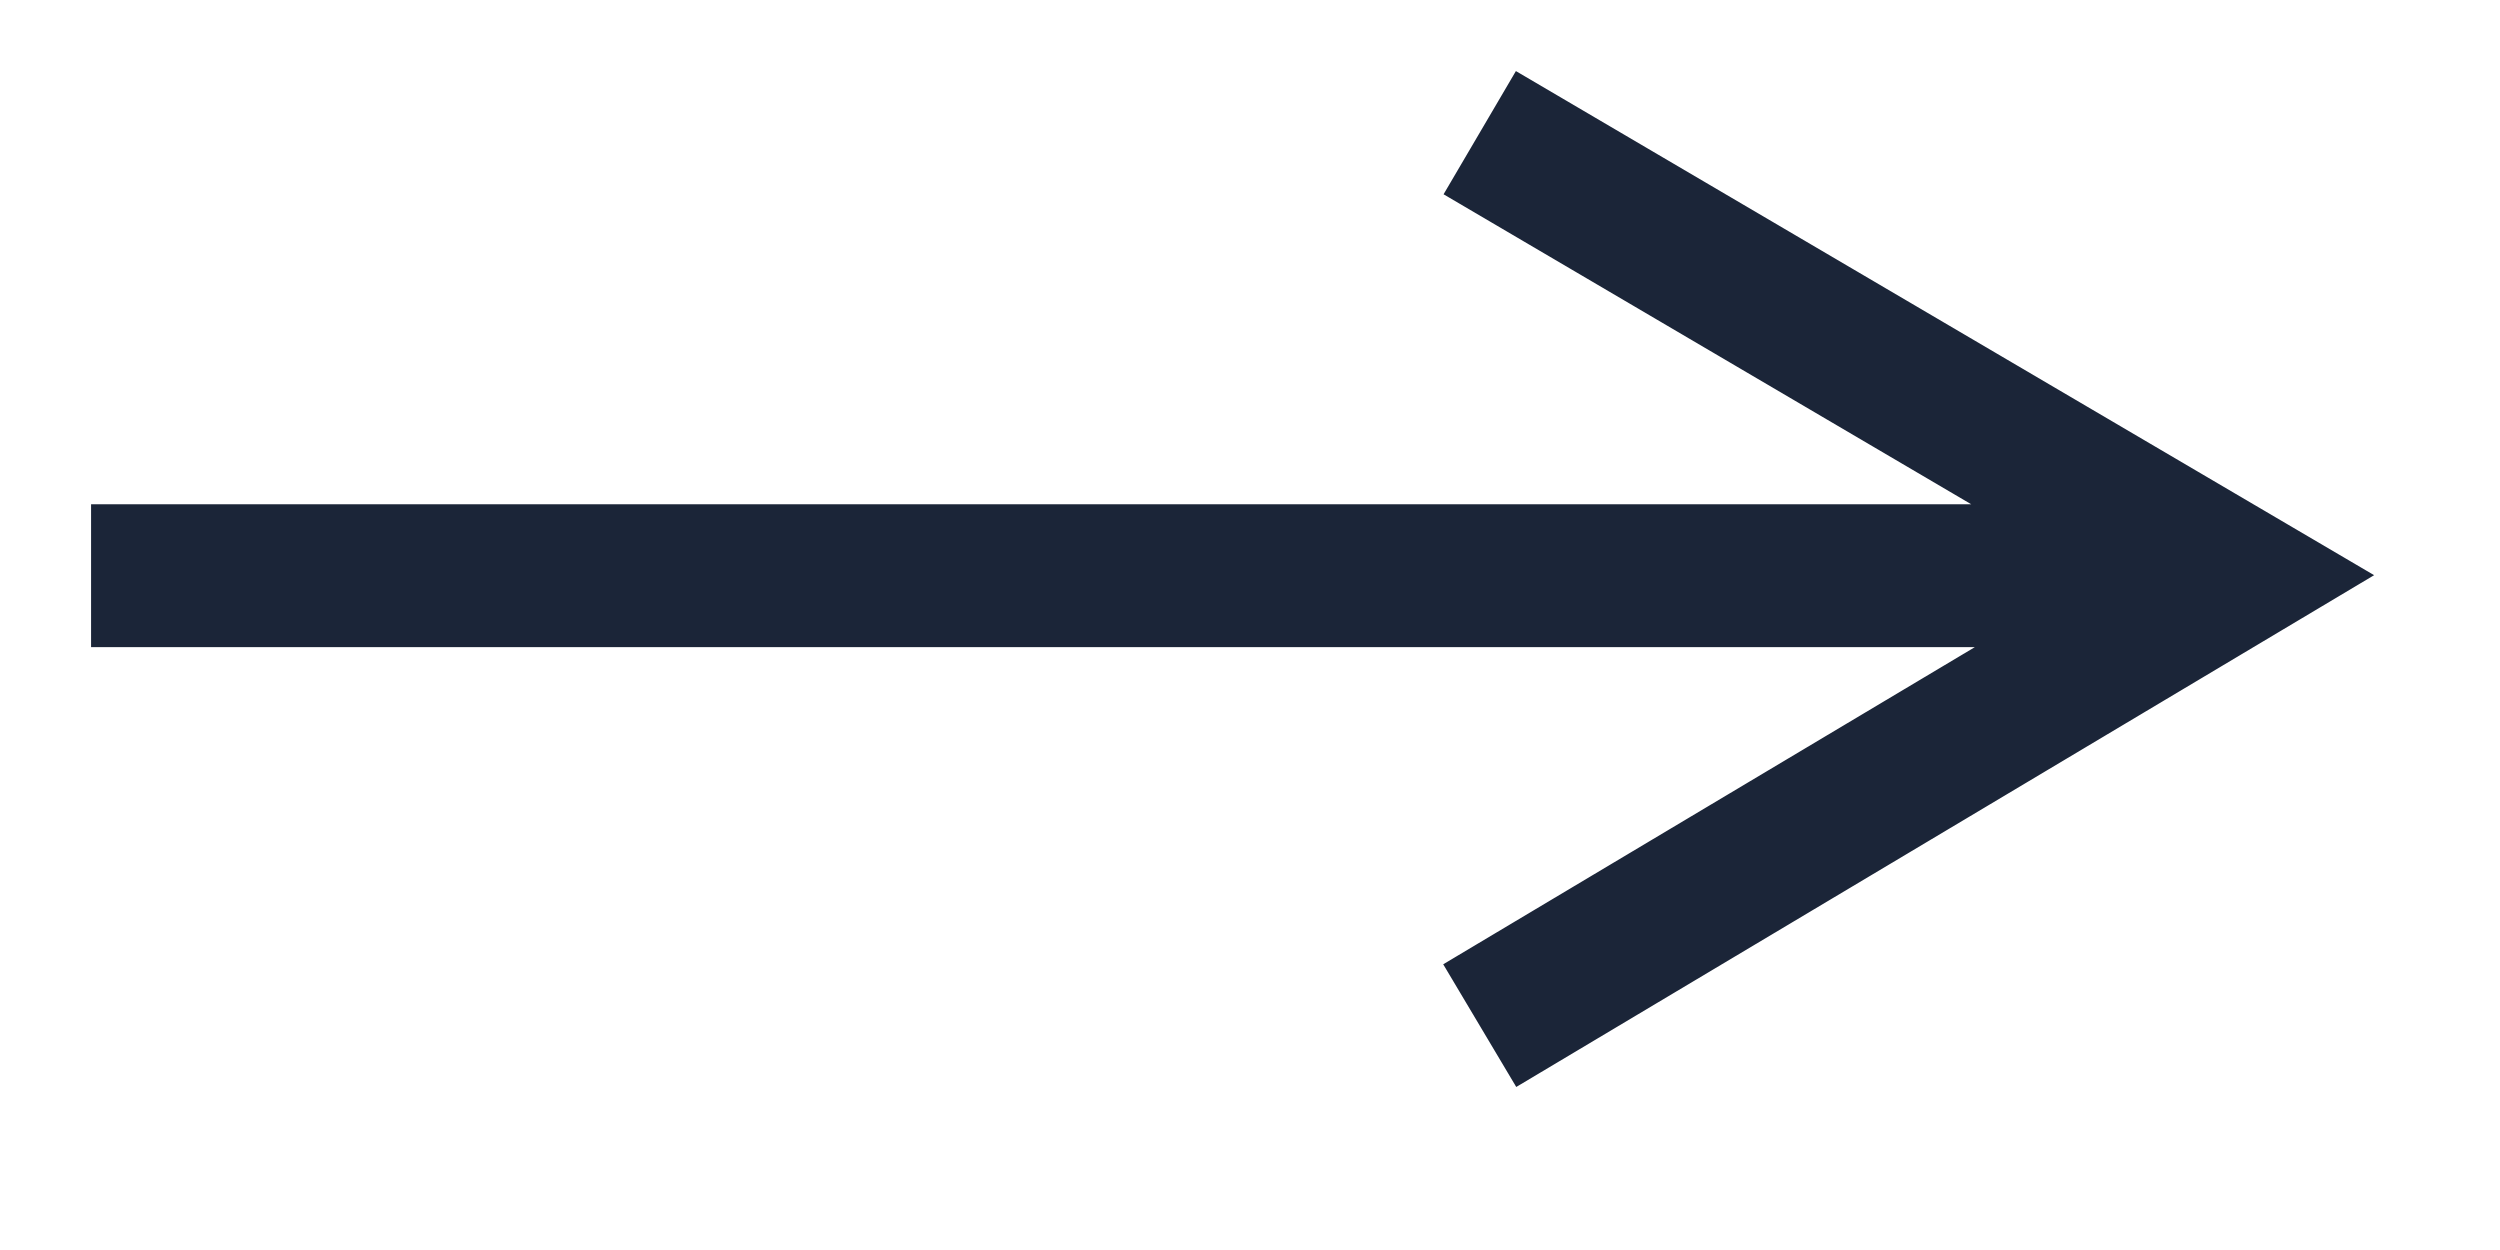 <?xml version="1.0" encoding="UTF-8"?> <svg xmlns="http://www.w3.org/2000/svg" width="14" height="7" viewBox="0 0 14 7" fill="none"> <path fill-rule="evenodd" clip-rule="evenodd" d="M8.489 0.398L13.295 3.221L8.491 6.087L8.082 5.4L11.059 3.624H0.51V2.824H11.039L8.084 1.088L8.489 0.398Z" fill="#1B2538"></path> </svg> 